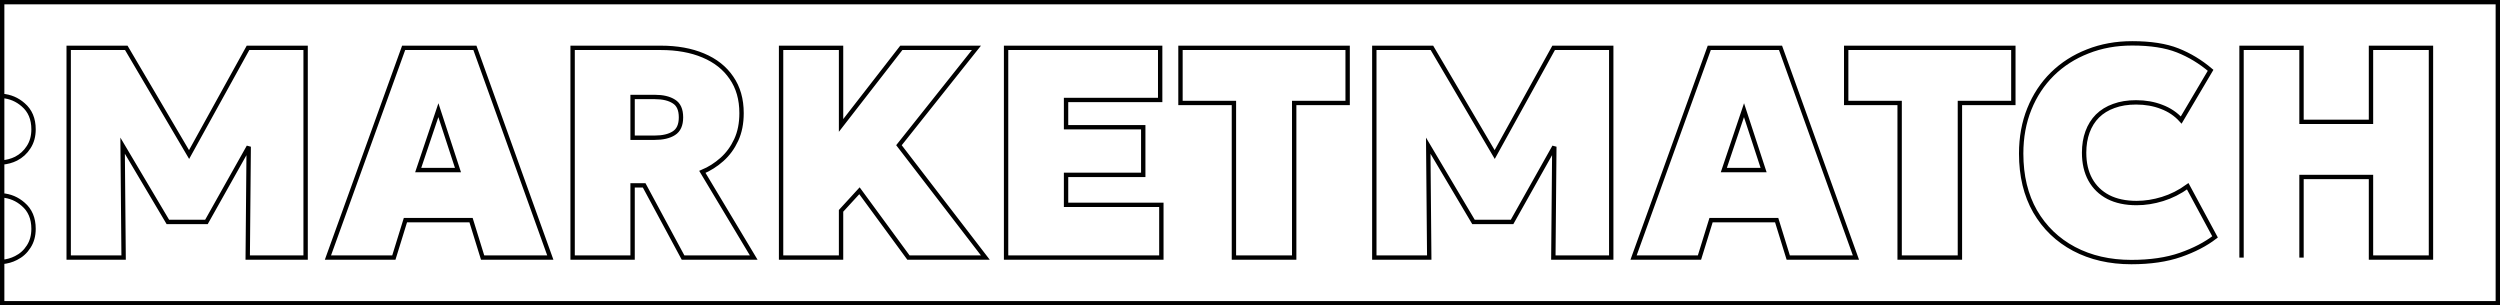 <?xml version="1.0" encoding="UTF-8"?> <svg xmlns="http://www.w3.org/2000/svg" viewBox="0 0 1144.00 139.76" data-guides="{&quot;vertical&quot;:[],&quot;horizontal&quot;:[]}"><path fill="none" stroke="url(#tSvgGradient193b78525fb)" fill-opacity="1" stroke-width="2" stroke-opacity="1" id="tSvg109070b20af" title="Path 1" d="M0.998 43.889C0.998 29.592 0.998 15.295 0.998 0.998C381.666 0.998 762.334 0.998 1143.002 0.998C1143.002 46.918 1143.002 92.838 1143.002 138.757C762.334 138.757 381.666 138.757 0.998 138.757C0.998 132.458 0.998 126.159 0.998 119.859M0.998 43.889C4.65 44.182 7.848 45.533 10.592 47.941C13.762 50.638 15.347 54.385 15.347 59.184C15.347 62.337 14.6 65.056 13.105 67.341C11.656 69.627 9.731 71.386 7.331 72.62C5.371 73.59 3.26 74.164 0.998 74.342M0.998 43.889C0.998 54.04 0.998 64.191 0.998 74.342M0.998 74.342C0.998 79.364 0.998 84.386 0.998 89.408M0.998 89.408C4.65 89.701 7.848 91.052 10.592 93.46C13.762 96.156 15.347 99.904 15.347 104.703C15.347 107.856 14.6 110.576 13.105 112.861C11.656 115.145 9.731 116.882 7.331 118.07C5.371 119.078 3.26 119.674 0.998 119.859M0.998 89.408C0.998 99.558 0.998 109.709 0.998 119.859M31.431 117.865C31.431 85.874 31.431 53.882 31.431 21.891C40.217 21.891 49.003 21.891 57.788 21.891C67.367 38.167 76.945 54.442 86.524 70.718C95.513 54.442 104.503 38.167 113.492 21.891C122.278 21.891 131.064 21.891 139.85 21.891C139.85 53.882 139.85 85.874 139.85 117.865C131.019 117.865 122.188 117.865 113.356 117.865C113.507 100.953 113.657 84.04 113.808 67.128C107.362 78.602 100.917 90.076 94.472 101.549C88.584 101.549 82.697 101.549 76.809 101.549C69.91 89.92 63.01 78.291 56.111 66.662C56.262 83.73 56.414 100.797 56.566 117.865C48.187 117.865 39.809 117.865 31.431 117.865ZM150.063 117.865C161.612 85.874 173.16 53.882 184.708 21.891C195.577 21.891 206.446 21.891 217.315 21.891C228.818 53.882 240.321 85.874 251.825 117.865C241.499 117.865 231.173 117.865 220.848 117.865C219.082 112.152 217.315 106.439 215.549 100.727C205.541 100.727 195.532 100.727 185.523 100.727C183.757 106.439 181.991 112.152 180.225 117.865C170.171 117.865 160.117 117.865 150.063 117.865ZM191.365 77.83C197.434 77.83 203.502 77.83 209.571 77.83C206.582 68.69 203.593 59.549 200.604 50.409C197.525 59.549 194.445 68.69 191.365 77.83ZM262.027 117.865C262.027 85.874 262.027 53.882 262.027 21.891C275.478 21.891 288.928 21.891 302.379 21.891C309.806 21.891 316.282 23.056 321.807 25.387C327.378 27.718 331.68 31.123 334.715 35.602C337.794 40.035 339.334 45.427 339.334 51.78C339.334 56.442 338.518 60.532 336.889 64.051C335.256 67.57 333.083 70.54 330.367 72.963C327.65 75.385 324.66 77.282 321.401 78.653C329.235 91.723 337.07 104.794 344.904 117.865C334.126 117.865 323.347 117.865 312.568 117.865C306.635 106.851 300.703 95.837 294.77 84.823C293.003 84.823 291.237 84.823 289.471 84.823C289.471 95.837 289.471 106.851 289.471 117.865C280.323 117.865 271.175 117.865 262.027 117.865ZM289.471 63.023C292.823 63.023 296.175 63.023 299.526 63.023C303.285 63.023 306.227 62.337 308.356 60.966C310.53 59.595 311.618 57.173 311.618 53.699C311.618 50.18 310.53 47.758 308.356 46.433C306.227 45.062 303.33 44.376 299.661 44.376C296.264 44.376 292.868 44.376 289.471 44.376C289.471 50.592 289.471 56.807 289.471 63.023ZM357.423 117.865C357.423 85.874 357.423 53.882 357.423 21.891C366.571 21.891 375.719 21.891 384.867 21.891C384.867 33.728 384.867 45.564 384.867 57.401C394.061 45.564 403.255 33.728 412.449 21.891C423.906 21.891 435.364 21.891 446.821 21.891C435.001 36.744 423.181 51.597 411.361 66.45C424.539 83.588 437.718 100.727 450.897 117.865C439.167 117.865 427.438 117.865 415.708 117.865C408.236 107.673 400.764 97.482 393.292 87.29C390.484 90.352 387.675 93.414 384.867 96.476C384.867 103.606 384.867 110.735 384.867 117.865C375.719 117.865 366.571 117.865 357.423 117.865ZM460.383 117.865C460.383 85.874 460.383 53.882 460.383 21.891C483.887 21.891 507.39 21.891 530.894 21.891C530.894 29.843 530.894 37.795 530.894 45.747C516.539 45.747 502.183 45.747 487.827 45.747C487.827 49.906 487.827 54.065 487.827 58.224C499.601 58.224 511.376 58.224 523.15 58.224C523.15 65.49 523.15 72.757 523.15 80.024C511.376 80.024 499.601 80.024 487.827 80.024C487.827 84.594 487.827 89.164 487.827 93.734C502.364 93.734 516.901 93.734 531.438 93.734C531.438 101.778 531.438 109.821 531.438 117.865C507.753 117.865 484.068 117.865 460.383 117.865ZM564.643 117.865C564.643 94.283 564.643 70.701 564.643 47.118C556.491 47.118 548.34 47.118 540.188 47.118C540.188 38.709 540.188 30.3 540.188 21.891C565.685 21.891 591.182 21.891 616.679 21.891C616.679 30.3 616.679 38.709 616.679 47.118C608.527 47.118 600.375 47.118 592.222 47.118C592.222 70.701 592.222 94.283 592.222 117.865C583.029 117.865 573.836 117.865 564.643 117.865ZM628.885 117.865C628.885 85.874 628.885 53.882 628.885 21.891C637.671 21.891 646.457 21.891 655.242 21.891C664.82 38.167 674.398 54.442 683.977 70.718C692.967 54.442 701.957 38.167 710.947 21.891C719.732 21.891 728.518 21.891 737.303 21.891C737.303 53.882 737.303 85.874 737.303 117.865C728.472 117.865 719.641 117.865 710.81 117.865C710.96 100.953 711.111 84.04 711.261 67.128C704.816 78.602 698.371 90.076 691.925 101.549C686.038 101.549 680.151 101.549 674.264 101.549C667.364 89.92 660.465 78.291 653.565 66.662C653.716 83.73 653.868 100.797 654.019 117.865C645.641 117.865 637.263 117.865 628.885 117.865ZM747.516 117.865C759.065 85.874 770.614 53.882 782.163 21.891C793.031 21.891 803.899 21.891 814.768 21.891C826.271 53.882 837.774 85.874 849.278 117.865C838.952 117.865 828.627 117.865 818.302 117.865C816.536 112.152 814.77 106.439 813.004 100.727C802.995 100.727 792.985 100.727 782.976 100.727C781.21 106.439 779.444 112.152 777.678 117.865C767.624 117.865 757.57 117.865 747.516 117.865ZM788.818 77.83C794.887 77.83 800.956 77.83 807.024 77.83C804.035 68.69 801.046 59.549 798.057 50.409C794.978 59.549 791.898 68.69 788.818 77.83ZM869.273 117.865C869.273 94.283 869.273 70.701 869.273 47.118C861.121 47.118 852.97 47.118 844.818 47.118C844.818 38.709 844.818 30.3 844.818 21.891C870.315 21.891 895.812 21.891 921.309 21.891C921.309 30.3 921.309 38.709 921.309 47.118C913.158 47.118 905.006 47.118 896.855 47.118C896.855 70.701 896.855 94.283 896.855 117.865C887.661 117.865 878.467 117.865 869.273 117.865ZM975.292 119.921C965.42 119.921 956.68 117.911 949.071 113.889C941.509 109.867 935.574 104.154 931.272 96.751C927.017 89.301 924.888 80.481 924.888 70.289C924.888 62.84 926.133 56.03 928.624 49.86C931.115 43.691 934.624 38.367 939.153 33.888C943.728 29.409 949.116 25.958 955.32 23.536C961.527 21.068 968.32 19.834 975.699 19.834C984.125 19.834 991.052 20.908 996.488 23.056C1001.921 25.204 1006.95 28.243 1011.569 32.174C1007.085 39.76 1002.601 47.347 998.117 54.933C995.672 52.237 992.684 50.226 989.151 48.901C985.664 47.53 981.769 46.844 977.466 46.844C973.618 46.844 970.221 47.392 967.276 48.489C964.334 49.54 961.843 51.072 959.804 53.083C957.811 55.093 956.296 57.516 955.253 60.349C954.212 63.183 953.69 66.359 953.69 69.878C953.69 74.677 954.641 78.79 956.543 82.217C958.447 85.645 961.185 88.296 964.763 90.169C968.342 91.997 972.667 92.912 977.738 92.912C981.634 92.912 985.572 92.295 989.558 91.061C993.588 89.827 997.439 87.884 1001.107 85.234C1005.273 92.957 1009.439 100.681 1013.605 108.404C1009.348 111.695 1004.072 114.437 997.778 116.631C991.484 118.825 983.987 119.921 975.292 119.921ZM1025.727 117.865C1025.727 85.874 1025.727 53.882 1025.727 21.891C1034.875 21.891 1044.023 21.891 1053.171 21.891C1053.171 33.179 1053.171 44.468 1053.171 55.756C1063.769 55.756 1074.366 55.756 1084.963 55.756C1084.963 44.468 1084.963 33.179 1084.963 21.891C1094.111 21.891 1103.259 21.891 1112.408 21.891C1112.408 53.882 1112.408 85.874 1112.408 117.865C1103.259 117.865 1094.111 117.865 1084.963 117.865C1084.963 105.571 1084.963 93.277 1084.963 80.983C1074.366 80.983 1063.769 80.983 1053.171 80.983C1053.171 93.277 1053.171 105.571 1053.171 117.865"></path><defs><linearGradient id="tSvgGradient193b78525fb" x1="-1.731" x2="4577.727" y1="279.511" y2="279.511" gradientUnits="userSpaceOnUse" gradientTransform=""><stop offset="0.00" stop-color="hsl(299.988,90.2%,60%)" stop-opacity="1.00" transform="translate(-5428, -4809)"></stop><stop offset="1.00" stop-color="hsl(259.884,90.2%,60%)" stop-opacity="1.00" transform="translate(-5428, -4809)"></stop></linearGradient></defs></svg> 